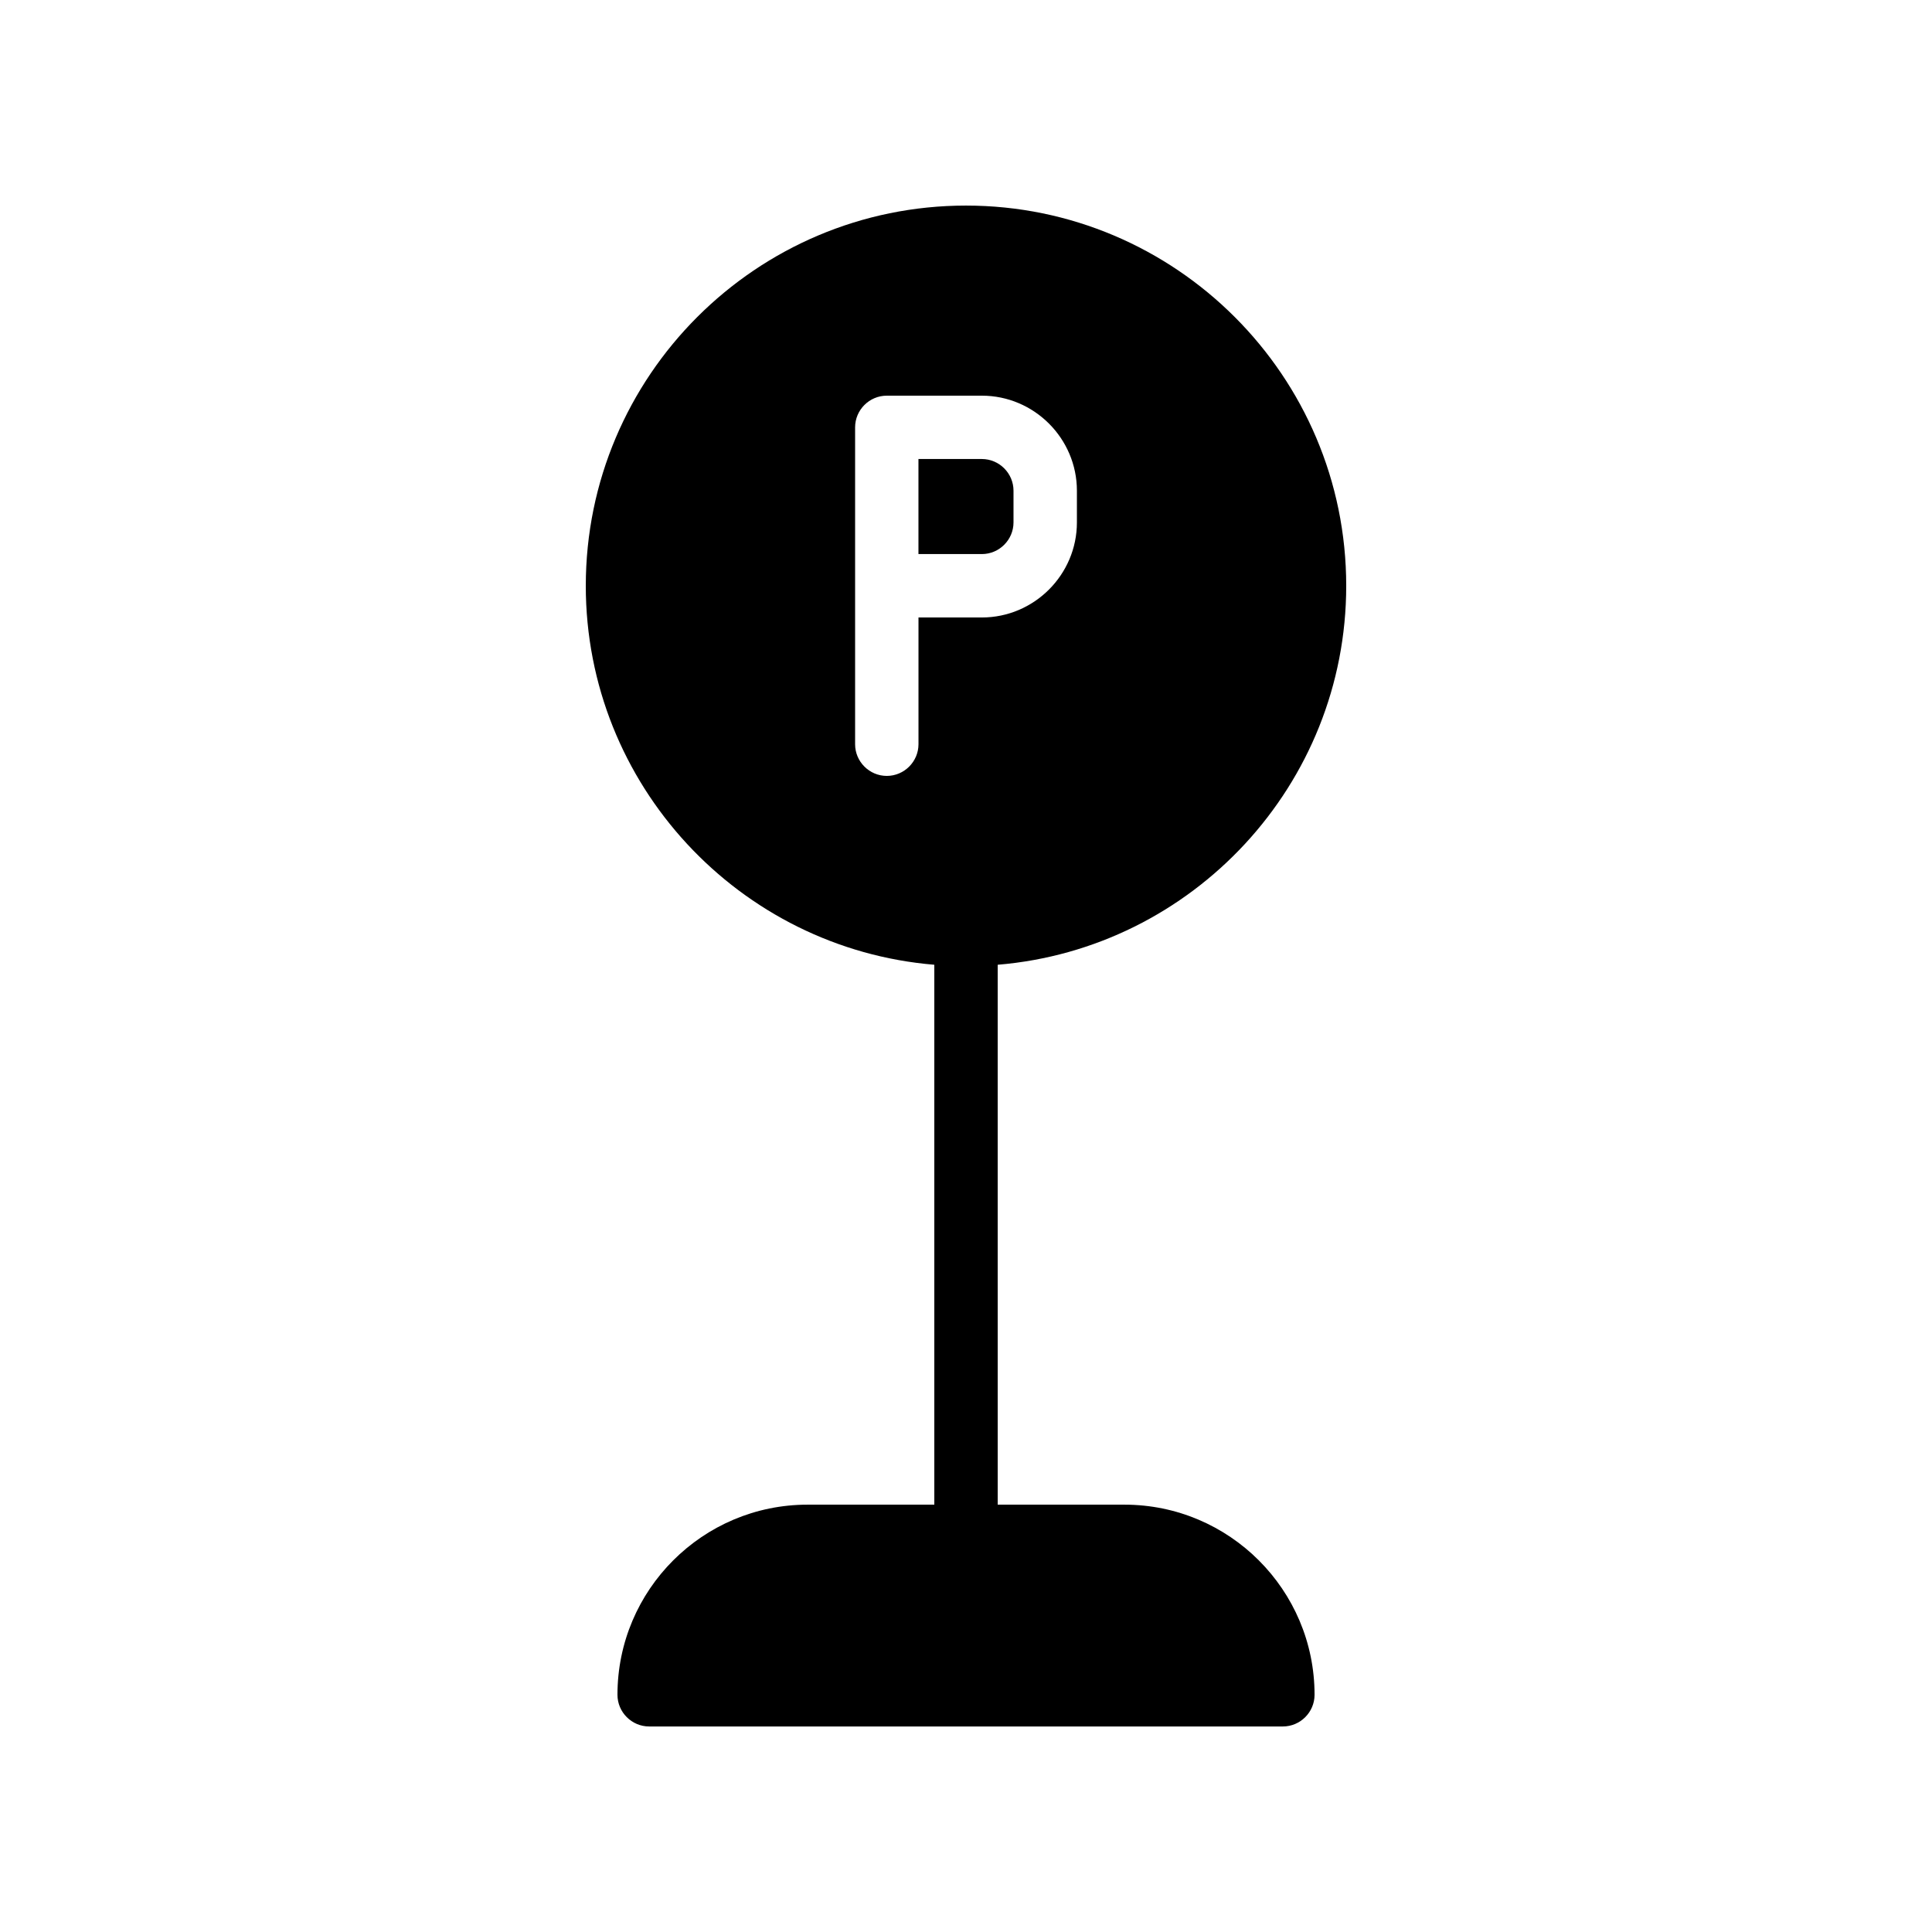 <?xml version="1.0" encoding="UTF-8"?>
<!-- Uploaded to: ICON Repo, www.svgrepo.com, Generator: ICON Repo Mixer Tools -->
<svg fill="#000000" width="800px" height="800px" version="1.1" viewBox="144 144 512 512" xmlns="http://www.w3.org/2000/svg">
 <g>
  <path d="m299.24 299.24c0 52.73 40.723 96.145 92.363 100.43v143.08h-33.586c-27.793 0-50.383 22.586-50.383 50.383 0 4.617 3.777 8.398 8.398 8.398h167.94c4.617 0 8.398-3.777 8.398-8.398 0-27.793-22.586-50.383-50.383-50.383h-33.586l-0.004-143.08c51.641-4.281 92.363-47.695 92.363-100.43 0-55.586-45.176-100.76-100.76-100.76-55.586 0-100.76 45.172-100.76 100.76zm71.371 0v-41.984c0-4.617 3.777-8.398 8.398-8.398h25.191c13.855 0 25.191 11.336 25.191 25.191v8.398c0 13.855-11.336 25.191-25.191 25.191h-16.793v33.586c0 4.617-3.777 8.398-8.398 8.398-4.617 0-8.398-3.777-8.398-8.398z"/>
  <path d="m412.59 282.44v-8.398c0-4.617-3.777-8.398-8.398-8.398h-16.793v25.191h16.793c4.621 0.004 8.398-3.773 8.398-8.395z"/>
 </g>
</svg>